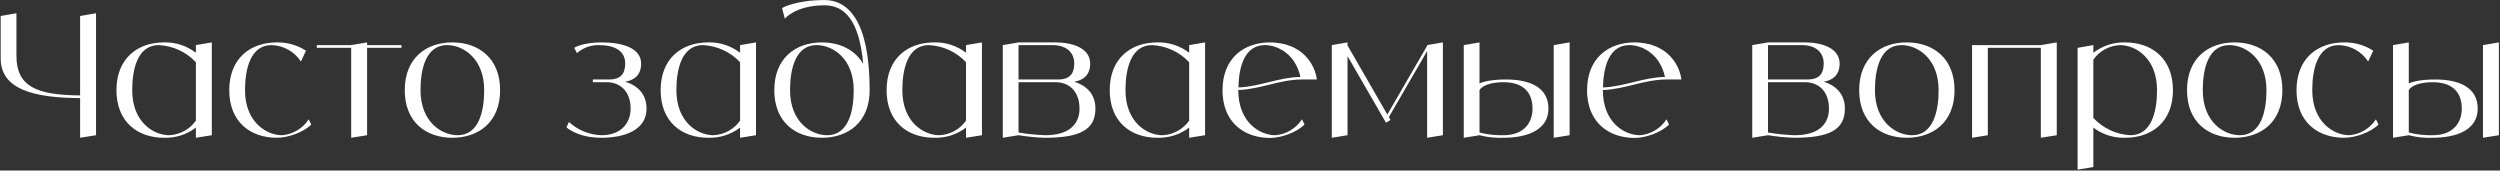 <?xml version="1.0" encoding="UTF-8"?> <svg xmlns="http://www.w3.org/2000/svg" width="2214" height="151" viewBox="0 0 2214 151" fill="none"><rect x="0" y="0" width="2214" height="151" fill="#333333" stroke="none"/><path d="M70.95 14.15L85.05 11.75V119.75L70.95 122V86.9C29.85 86.6 0.6 79.25 0.6 51.65V14.15L14.55 11.75V49.4C14.55 76.85 32.7 84.2 70.95 84.5V14.15ZM173.479 39.95L187.579 37.55V119.75L173.479 122V113C165.379 119.15 155.479 122.3 145.279 122C121.879 122 103.129 108.05 103.129 79.85C103.129 51.65 121.879 37.55 145.279 37.55C155.479 37.25 165.379 40.55 173.479 46.7V39.95ZM149.929 119.75C159.379 119.3 168.079 114.5 173.479 106.85V55.1C164.929 45.95 153.079 40.55 140.629 39.95C121.879 39.95 117.079 61.1 117.079 79.85C117.079 108.05 135.829 119.75 149.929 119.75ZM273.381 105.65L275.631 110.3C268.581 117.35 254.931 122 245.181 122C221.781 122 203.031 108.05 203.031 79.85C203.031 51.65 221.781 37.55 245.181 37.55C254.331 37.4 263.331 39.95 270.981 44.9L266.481 54.5C260.781 45.65 251.031 40.25 240.531 39.95C221.781 39.95 216.981 61.1 216.981 79.85C216.981 108.05 235.881 119.75 249.831 119.75C259.431 119 268.131 113.75 273.381 105.65ZM355.552 39.95V42.35H325.102V119.75L311.002 122V42.35H280.552V39.95H311.002L325.102 37.55V39.95H355.552ZM400.601 37.55C424.001 37.55 442.901 51.65 442.901 79.85C442.901 108.05 424.001 122 400.601 122C377.201 122 358.451 108.05 358.451 79.85C358.451 51.65 377.201 37.55 400.601 37.55ZM405.251 119.75C424.001 119.75 428.801 98.6 428.801 79.85C428.801 51.65 410.051 39.95 395.951 39.95C377.201 39.95 372.401 61.1 372.401 79.85C372.401 108.05 391.151 119.75 405.251 119.75ZM553.685 72.35C564.335 75.65 572.585 83 572.585 96.2C572.585 115.1 553.235 122 532.685 122C510.935 122 501.635 112.7 501.635 112.7L503.885 108.05C511.685 115.25 522.035 119.45 532.685 119.75C550.835 119.75 558.485 108.05 558.485 96.2C558.485 80.75 549.035 72.8 537.335 72.8H525.035V70.4H539.735C549.035 70.4 553.685 65.75 553.685 56.3C553.685 44.6 543.785 39.95 530.285 39.95C523.235 39.8 516.335 42.35 510.935 47L508.535 42.35C508.535 42.35 515.585 37.55 532.685 37.55C550.835 37.55 567.785 42.35 567.785 56.3C567.785 67.55 560.285 71.3 553.685 72.35ZM655.412 39.95L669.512 37.55V119.75L655.412 122V113C647.312 119.15 637.412 122.3 627.212 122C603.812 122 585.062 108.05 585.062 79.85C585.062 51.65 603.812 37.55 627.212 37.55C637.412 37.25 647.312 40.55 655.412 46.7V39.95ZM631.862 119.75C641.312 119.3 650.012 114.5 655.412 106.85V55.1C646.862 45.95 635.012 40.55 622.562 39.95C603.812 39.95 599.012 61.1 599.012 79.85C599.012 108.05 617.762 119.75 631.862 119.75ZM730.264 0.05C751.264 0.05 770.164 18.8 770.164 79.85C770.164 108.05 751.264 122 727.864 122C704.464 122 685.714 108.05 685.714 79.85C685.714 51.65 704.464 37.55 727.864 37.55C743.614 37.55 757.114 44 764.464 56.6C761.014 18.2 748.114 4.7 730.264 4.7C704.464 4.7 695.014 16.55 695.014 16.55L692.614 7.1C692.614 7.1 704.464 0.05 730.264 0.05ZM732.514 119.75C751.264 119.75 756.064 98.6 756.064 79.85C756.064 51.65 737.314 39.95 723.214 39.95C704.464 39.95 699.664 61.1 699.664 79.85C699.664 108.05 718.414 119.75 732.514 119.75ZM855.51 39.95L869.61 37.55V119.75L855.51 122V113C847.41 119.15 837.51 122.3 827.31 122C803.91 122 785.16 108.05 785.16 79.85C785.16 51.65 803.91 37.55 827.31 37.55C837.51 37.25 847.41 40.55 855.51 46.7V39.95ZM831.96 119.75C841.41 119.3 850.11 114.5 855.51 106.85V55.1C846.96 45.95 835.11 40.55 822.66 39.95C803.91 39.95 799.11 61.1 799.11 79.85C799.11 108.05 817.86 119.75 831.96 119.75ZM951.362 72.35C961.862 75.65 970.112 83 970.112 96.2C970.112 115.1 956.012 122 925.562 122C917.612 121.85 909.812 120.95 902.012 119.75L888.062 122V39.95L902.012 37.55H934.862C949.262 37.55 965.462 42.35 965.462 56.3C965.462 67.55 957.962 71.3 951.362 72.35ZM902.012 39.95V70.4H937.262C946.712 70.4 951.362 65.75 951.362 56.3C951.362 44.6 941.912 39.95 932.612 39.95H902.012ZM925.562 119.75C948.962 119.75 956.012 108.05 956.012 96.2C956.012 80.75 946.712 72.8 934.862 72.8H902.012V117.35C909.812 118.7 917.612 119.45 925.562 119.75ZM1053.12 39.95L1067.22 37.55V119.75L1053.12 122V113C1045.02 119.15 1035.12 122.3 1024.92 122C1001.52 122 982.767 108.05 982.767 79.85C982.767 51.65 1001.52 37.55 1024.92 37.55C1035.12 37.25 1045.02 40.55 1053.12 46.7V39.95ZM1029.57 119.75C1039.02 119.3 1047.72 114.5 1053.12 106.85V55.1C1044.57 45.95 1032.72 40.55 1020.27 39.95C1001.52 39.95 996.717 61.1 996.717 79.85C996.717 108.05 1015.47 119.75 1029.57 119.75ZM1129.47 119.75C1139.07 119 1147.77 113.75 1153.02 105.65L1155.27 110.3C1148.22 117.35 1134.57 122.15 1124.82 122.15C1102.77 122.15 1084.77 109.55 1082.82 84.5C1082.67 83 1082.67 81.5 1082.67 79.85C1082.67 51.65 1101.42 37.55 1124.82 37.55C1126.02 37.55 1127.37 37.7 1128.57 37.7C1129.02 37.7 1129.47 37.85 1129.92 37.85C1130.67 38 1131.42 38 1132.17 38.15C1132.77 38.15 1133.22 38.3 1133.82 38.3C1134.42 38.45 1135.02 38.6 1135.62 38.75C1136.22 38.9 1136.82 39.05 1137.42 39.05C1138.02 39.2 1138.47 39.35 1139.07 39.5C1139.67 39.65 1140.27 39.95 1140.72 40.1C1141.32 40.25 1141.77 40.4 1142.37 40.7C1142.82 40.85 1143.42 41.15 1144.02 41.3C1144.47 41.6 1144.92 41.75 1145.37 41.9C1145.97 42.2 1146.57 42.5 1147.02 42.8C1147.47 43.1 1147.92 43.25 1148.37 43.55C1148.97 43.85 1149.42 44.15 1149.87 44.45C1150.17 44.6 1150.47 44.75 1150.62 44.9C1159.17 50.9 1164.87 60.2 1166.22 70.4H1153.02C1133.22 70.4 1116.27 79.1 1096.62 79.7V79.85C1096.62 108.05 1115.37 119.75 1129.47 119.75ZM1120.17 39.95C1102.17 39.95 1097.07 59.3 1096.77 77.45C1115.82 76.7 1132.47 68.45 1151.67 68.15C1150.62 63.2 1148.67 58.55 1145.97 54.35C1145.22 53.15 1144.32 52.1 1143.57 51.2C1143.42 51.05 1143.12 50.75 1142.97 50.6C1142.37 49.85 1141.62 49.1 1140.87 48.35C1140.57 48.2 1140.27 47.9 1140.12 47.75C1139.22 47 1138.32 46.25 1137.27 45.5C1136.22 44.75 1135.17 44.15 1134.12 43.7C1133.97 43.55 1133.67 43.4 1133.37 43.25C1132.62 42.8 1131.72 42.5 1130.82 42.05C1130.67 42.05 1130.37 41.9 1130.22 41.9C1129.17 41.45 1128.12 41.15 1127.07 40.85C1126.92 40.85 1126.62 40.7 1126.47 40.7C1125.57 40.55 1124.82 40.4 1123.92 40.25C1123.62 40.25 1123.32 40.1 1123.17 40.1C1122.12 39.95 1121.07 39.95 1120.17 39.95ZM1263.87 39.95L1277.82 37.55V119.75L1263.87 122V45.2L1229.97 103.7L1231.47 106.25L1227.42 108.65L1193.37 49.7V119.75L1179.42 122V39.95L1193.37 37.55V40.25L1228.62 101.45L1263.87 40.55V39.95ZM1333.81 70.4C1354.96 70.4 1371.31 77.45 1371.31 96.2C1371.31 115.1 1352.56 122 1331.41 122C1324.36 122.3 1317.16 121.55 1310.26 119.75L1296.31 122V39.95L1310.26 37.55V73.85C1314.76 71.9 1322.11 70.4 1333.81 70.4ZM1331.41 119.75C1350.16 119.75 1357.21 108.05 1357.21 96.2C1357.21 80.75 1347.91 72.8 1331.41 72.8C1319.71 72.8 1312.21 76.1 1310.26 79.85V117.35C1317.16 119.15 1324.36 119.9 1331.41 119.75ZM1375.96 39.95L1390.06 37.55V119.75L1375.96 122V39.95ZM1452.32 119.75C1461.92 119 1470.62 113.75 1475.87 105.65L1478.12 110.3C1471.07 117.35 1457.42 122.15 1447.67 122.15C1425.62 122.15 1407.62 109.55 1405.67 84.5C1405.52 83 1405.52 81.5 1405.52 79.85C1405.52 51.65 1424.27 37.55 1447.67 37.55C1448.87 37.55 1450.22 37.7 1451.42 37.7C1451.87 37.7 1452.32 37.85 1452.77 37.85C1453.52 38 1454.27 38 1455.02 38.15C1455.62 38.15 1456.07 38.3 1456.67 38.3C1457.27 38.45 1457.87 38.6 1458.47 38.75C1459.07 38.9 1459.67 39.05 1460.27 39.05C1460.87 39.2 1461.32 39.35 1461.92 39.5C1462.52 39.65 1463.12 39.95 1463.57 40.1C1464.17 40.25 1464.62 40.4 1465.22 40.7C1465.67 40.85 1466.27 41.15 1466.87 41.3C1467.32 41.6 1467.77 41.75 1468.22 41.9C1468.82 42.2 1469.42 42.5 1469.87 42.8C1470.32 43.1 1470.77 43.25 1471.22 43.55C1471.82 43.85 1472.27 44.15 1472.72 44.45C1473.02 44.6 1473.32 44.75 1473.47 44.9C1482.02 50.9 1487.72 60.2 1489.07 70.4H1475.87C1456.07 70.4 1439.12 79.1 1419.47 79.7V79.85C1419.47 108.05 1438.22 119.75 1452.32 119.75ZM1443.02 39.95C1425.02 39.95 1419.92 59.3 1419.62 77.45C1438.67 76.7 1455.32 68.45 1474.52 68.15C1473.47 63.2 1471.52 58.55 1468.82 54.35C1468.07 53.15 1467.17 52.1 1466.42 51.2C1466.27 51.05 1465.97 50.75 1465.82 50.6C1465.22 49.85 1464.47 49.1 1463.72 48.35C1463.42 48.2 1463.12 47.9 1462.97 47.75C1462.07 47 1461.17 46.25 1460.12 45.5C1459.07 44.75 1458.02 44.15 1456.97 43.7C1456.82 43.55 1456.52 43.4 1456.22 43.25C1455.47 42.8 1454.57 42.5 1453.67 42.05C1453.52 42.05 1453.22 41.9 1453.07 41.9C1452.02 41.45 1450.97 41.15 1449.92 40.85C1449.77 40.85 1449.47 40.7 1449.32 40.7C1448.42 40.55 1447.67 40.4 1446.77 40.25C1446.47 40.25 1446.17 40.1 1446.02 40.1C1444.97 39.95 1443.92 39.95 1443.02 39.95ZM1615.08 72.35C1625.58 75.65 1633.83 83 1633.83 96.2C1633.83 115.1 1619.73 122 1589.28 122C1581.33 121.85 1573.53 120.95 1565.73 119.75L1551.78 122V39.95L1565.73 37.55H1598.58C1612.98 37.55 1629.18 42.35 1629.18 56.3C1629.18 67.55 1621.68 71.3 1615.08 72.35ZM1565.73 39.95V70.4H1600.98C1610.43 70.4 1615.08 65.75 1615.08 56.3C1615.08 44.6 1605.63 39.95 1596.33 39.95H1565.73ZM1589.28 119.75C1612.68 119.75 1619.73 108.05 1619.73 96.2C1619.73 80.75 1610.43 72.8 1598.58 72.8H1565.73V117.35C1573.53 118.7 1581.33 119.45 1589.28 119.75ZM1688.64 37.55C1712.04 37.55 1730.94 51.65 1730.94 79.85C1730.94 108.05 1712.04 122 1688.64 122C1665.24 122 1646.49 108.05 1646.49 79.85C1646.49 51.65 1665.24 37.55 1688.64 37.55ZM1693.29 119.75C1712.04 119.75 1716.84 98.6 1716.84 79.85C1716.84 51.65 1698.09 39.95 1683.99 39.95C1665.24 39.95 1660.44 61.1 1660.44 79.85C1660.44 108.05 1679.19 119.75 1693.29 119.75ZM1807.36 39.95L1821.46 37.55V119.75L1807.36 122V42.35H1760.41V119.75L1746.46 122V39.95H1807.36ZM1882.07 37.55C1905.47 37.55 1924.37 51.65 1924.37 79.85C1924.37 108.05 1905.47 122 1882.07 122C1871.87 122.3 1861.97 119.15 1853.87 113V147.95L1839.92 150.2V42.35L1853.87 39.95V46.7C1861.97 40.55 1871.87 37.25 1882.07 37.55ZM1886.72 119.75C1905.47 119.75 1910.27 98.6 1910.27 79.85C1910.27 51.65 1891.52 39.95 1877.42 39.95C1867.97 40.4 1859.27 45.05 1853.87 52.85V104.45C1862.42 113.6 1874.27 119.15 1886.72 119.75ZM1978.97 37.55C2002.37 37.55 2021.27 51.65 2021.27 79.85C2021.27 108.05 2002.37 122 1978.97 122C1955.57 122 1936.82 108.05 1936.82 79.85C1936.82 51.65 1955.57 37.55 1978.97 37.55ZM1983.62 119.75C2002.37 119.75 2007.17 98.6 2007.17 79.85C2007.17 51.65 1988.42 39.95 1974.32 39.95C1955.57 39.95 1950.77 61.1 1950.77 79.85C1950.77 108.05 1969.52 119.75 1983.62 119.75ZM2104.14 105.65L2106.39 110.3C2099.34 117.35 2085.69 122 2075.94 122C2052.54 122 2033.79 108.05 2033.79 79.85C2033.79 51.65 2052.54 37.55 2075.94 37.55C2085.09 37.4 2094.09 39.95 2101.74 44.9L2097.24 54.5C2091.54 45.65 2081.79 40.25 2071.29 39.95C2052.54 39.95 2047.74 61.1 2047.74 79.85C2047.74 108.05 2066.64 119.75 2080.59 119.75C2090.19 119 2098.89 113.75 2104.14 105.65ZM2156.76 70.4C2177.91 70.4 2194.26 77.45 2194.26 96.2C2194.26 115.1 2175.51 122 2154.36 122C2147.31 122.3 2140.11 121.55 2133.21 119.75L2119.26 122V39.95L2133.21 37.55V73.85C2137.71 71.9 2145.06 70.4 2156.76 70.4ZM2154.36 119.75C2173.11 119.75 2180.16 108.05 2180.16 96.2C2180.16 80.75 2170.86 72.8 2154.36 72.8C2142.66 72.8 2135.16 76.1 2133.21 79.85V117.35C2140.11 119.15 2147.31 119.9 2154.36 119.75ZM2198.91 39.95L2213.01 37.55V119.75L2198.91 122V39.95Z" fill="white"></path></svg> 